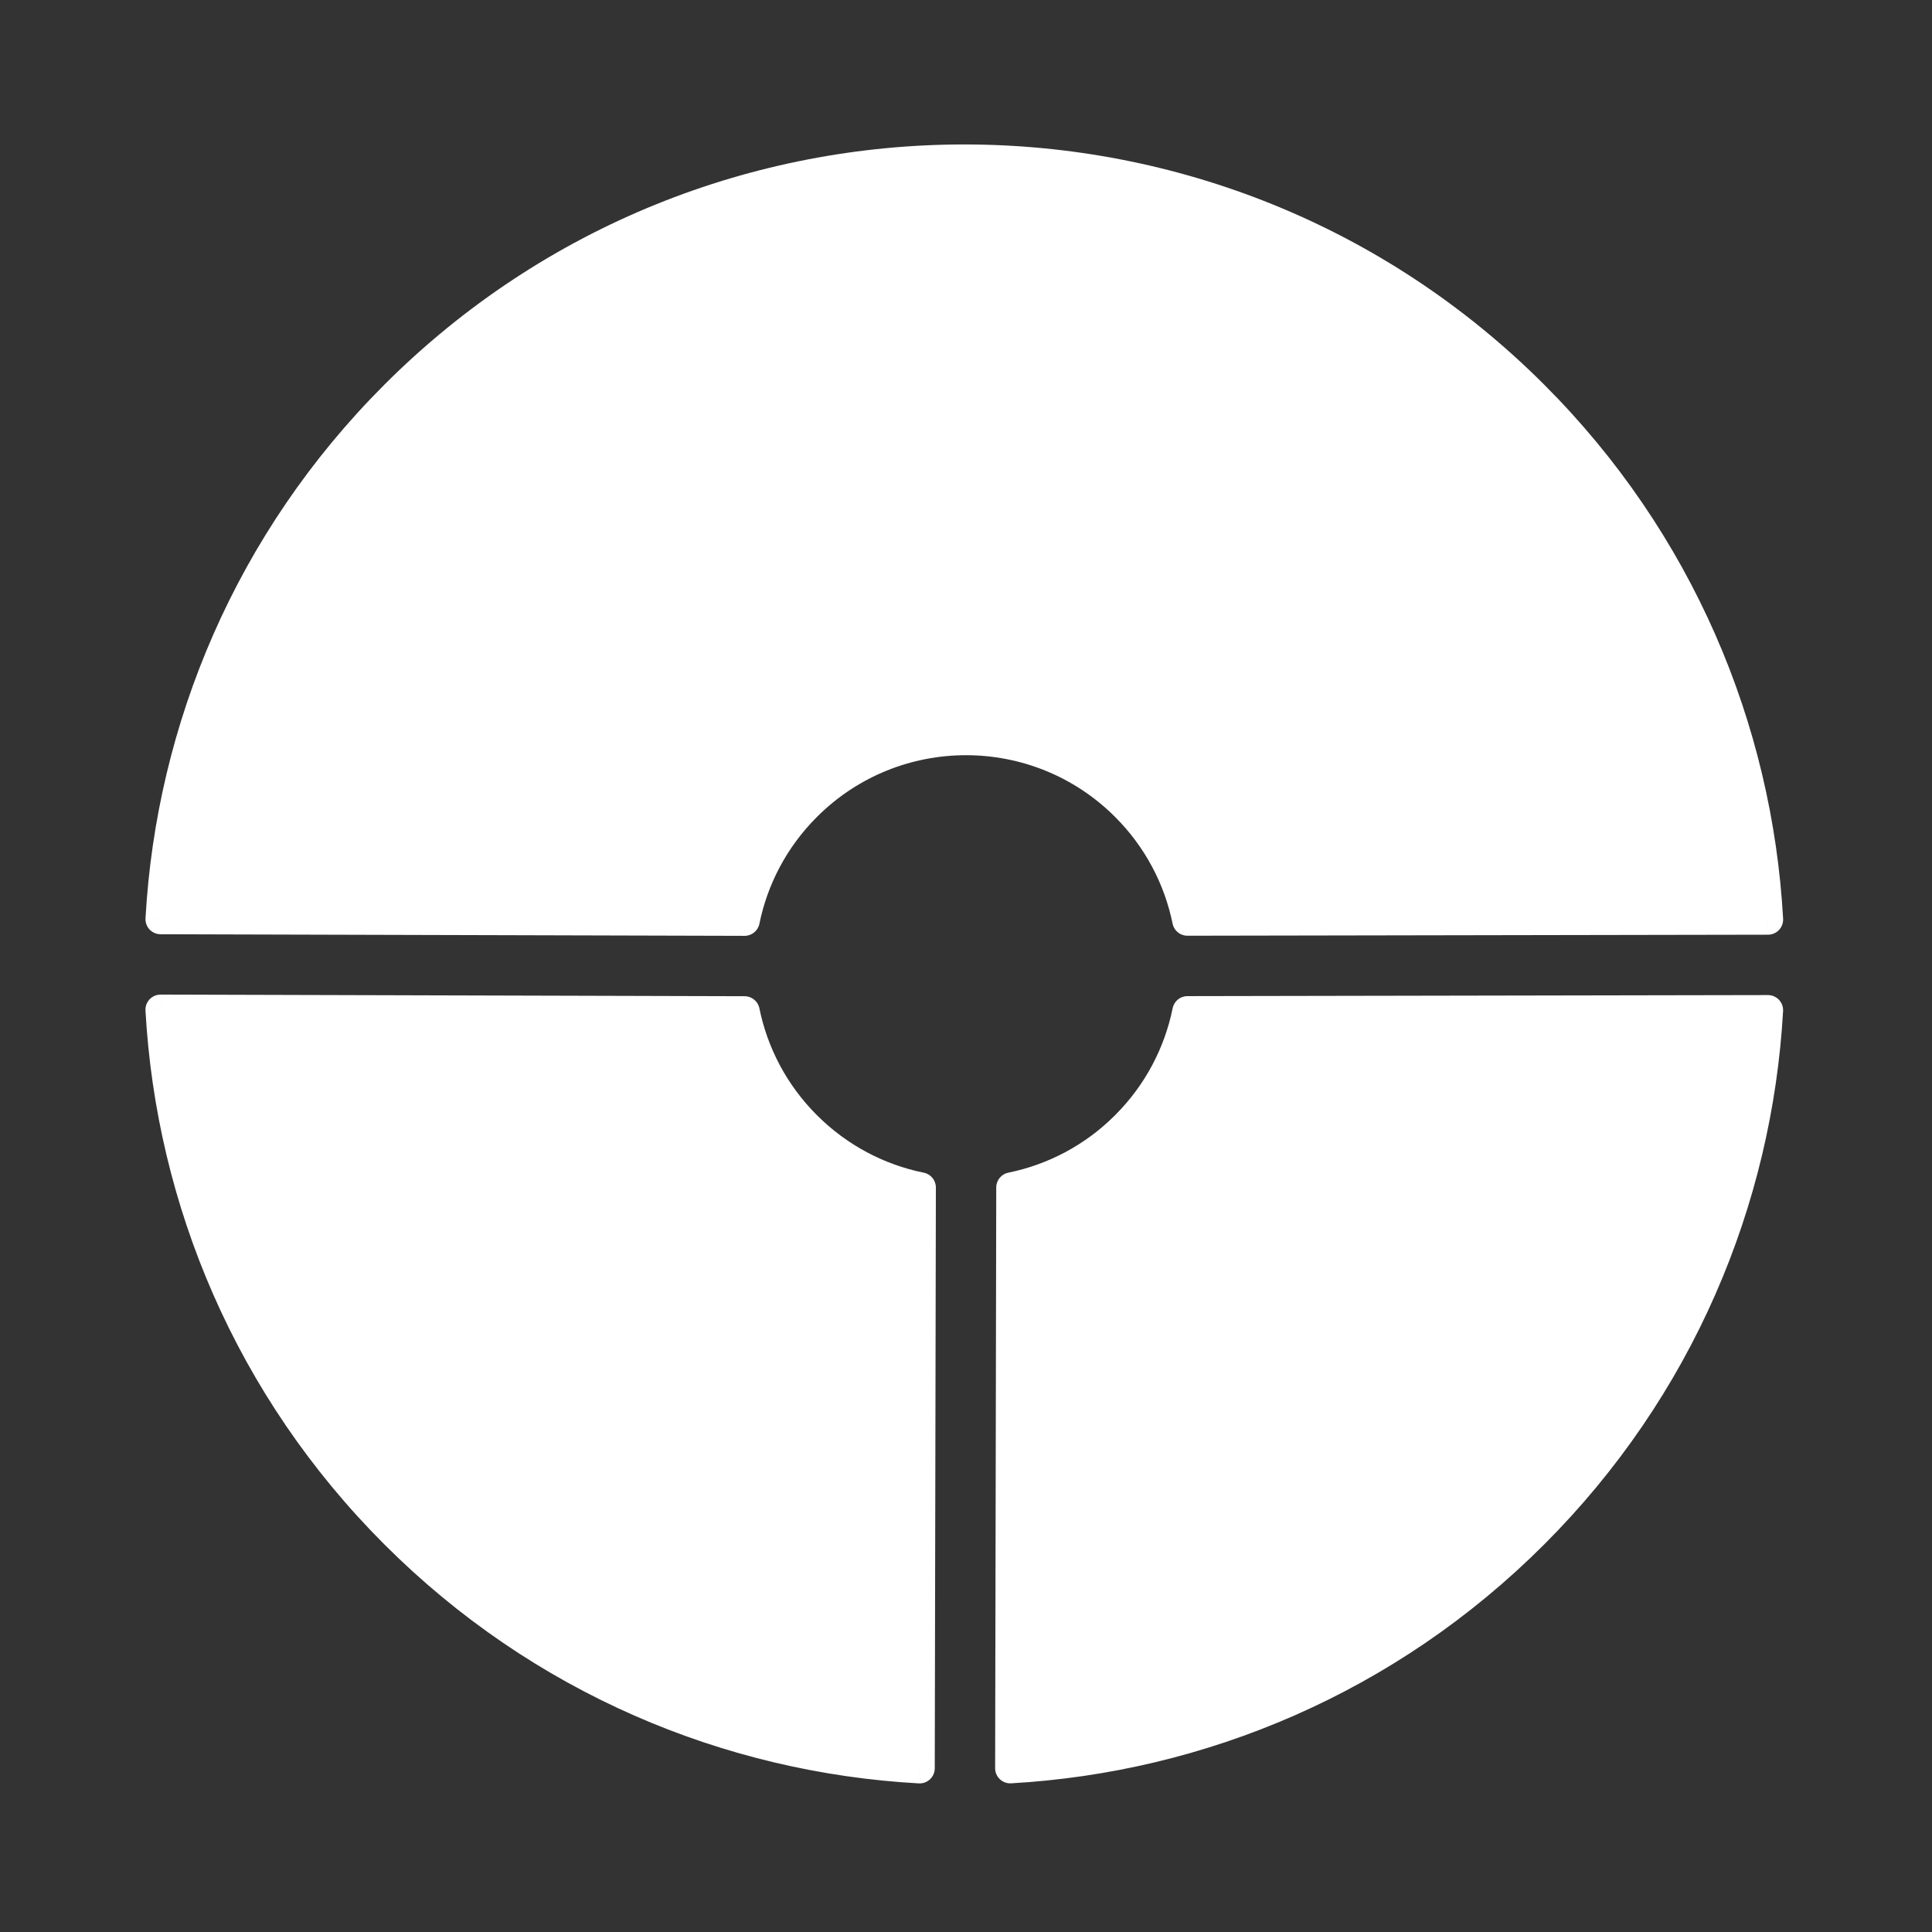 <svg width="64" height="64" viewBox="0 0 64 64" fill="none" xmlns="http://www.w3.org/2000/svg">
<rect x="0" y="0" width="64" height="64" fill="#333333" stroke="none"/>
<path fill-rule="evenodd" clip-rule="evenodd" d="M33.465 58.575C39.774 58.217 45.98 55.628 50.8 50.808C55.622 45.986 58.211 39.776 58.567 33.463L39.336 33.498C39.053 34.889 38.372 36.216 37.293 37.295C36.216 38.373 34.891 39.053 33.502 39.336L33.465 58.575ZM30.502 39.337C29.111 39.054 27.786 38.373 26.708 37.295C25.629 36.217 24.949 34.892 24.666 33.501L5.318 33.447C5.671 39.765 8.261 45.982 13.087 50.808C17.918 55.639 24.141 58.229 30.465 58.578L30.502 39.337ZM24.666 30.501L5.319 30.448C5.673 24.133 8.263 17.92 13.087 13.096C23.501 2.682 40.386 2.682 50.8 13.096C55.628 17.924 58.217 24.143 58.569 30.463L39.334 30.497C39.05 29.109 38.37 27.786 37.293 26.709C34.37 23.786 29.631 23.786 26.708 26.709C25.63 27.787 24.949 29.112 24.666 30.501Z" fill="white"/>
<path d="M33.465 58.575L32.965 58.574C32.965 58.712 33.021 58.844 33.121 58.938C33.221 59.033 33.356 59.082 33.493 59.075L33.465 58.575ZM58.567 33.463L59.067 33.491C59.074 33.354 59.025 33.219 58.93 33.119C58.836 33.02 58.704 32.963 58.566 32.963L58.567 33.463ZM39.336 33.498L39.335 32.998C39.097 32.998 38.893 33.165 38.846 33.398L39.336 33.498ZM37.293 37.295L36.94 36.941L37.293 37.295ZM33.502 39.336L33.402 38.846C33.169 38.894 33.002 39.098 33.002 39.335L33.502 39.336ZM26.708 37.295L26.354 37.648L26.708 37.295ZM30.502 39.337L31.002 39.337C31.002 39.099 30.835 38.894 30.601 38.847L30.502 39.337ZM24.666 33.501L25.156 33.402C25.109 33.169 24.905 33.002 24.668 33.001L24.666 33.501ZM5.318 33.447L5.32 32.947C5.182 32.947 5.05 33.004 4.956 33.103C4.861 33.203 4.811 33.338 4.819 33.475L5.318 33.447ZM13.087 50.808L12.734 51.162L13.087 50.808ZM30.465 58.578L30.437 59.077C30.574 59.084 30.709 59.035 30.808 58.941C30.908 58.847 30.965 58.716 30.965 58.579L30.465 58.578ZM24.666 30.501L24.665 31.001C24.903 31.002 25.109 30.835 25.156 30.601L24.666 30.501ZM5.319 30.448L4.82 30.419C4.812 30.556 4.861 30.691 4.955 30.791C5.049 30.89 5.18 30.947 5.317 30.948L5.319 30.448ZM13.087 13.096L13.441 13.449L13.087 13.096ZM50.8 13.096L51.153 12.742L50.8 13.096ZM58.569 30.463L58.569 30.963C58.707 30.963 58.838 30.906 58.932 30.806C59.026 30.707 59.075 30.573 59.068 30.436L58.569 30.463ZM39.334 30.497L38.844 30.598C38.891 30.831 39.097 30.998 39.335 30.997L39.334 30.497ZM50.446 50.454C45.716 55.184 39.628 57.724 33.437 58.076L33.493 59.075C39.92 58.709 46.243 56.072 51.153 51.162L50.446 50.454ZM58.068 33.435C57.719 39.63 55.178 45.722 50.446 50.454L51.153 51.162C56.066 46.249 58.704 39.922 59.067 33.491L58.068 33.435ZM39.336 33.998L58.568 33.963L58.566 32.963L39.335 32.998L39.336 33.998ZM37.647 37.648C38.798 36.498 39.524 35.082 39.826 33.597L38.846 33.398C38.582 34.696 37.947 35.934 36.94 36.941L37.647 37.648ZM33.601 39.826C35.084 39.524 36.498 38.798 37.647 37.648L36.94 36.941C35.934 37.948 34.698 38.582 33.402 38.846L33.601 39.826ZM33.965 58.576L34.002 39.337L33.002 39.335L32.965 58.574L33.965 58.576ZM26.354 37.648C27.504 38.798 28.919 39.525 30.402 39.827L30.601 38.847C29.304 38.583 28.068 37.948 27.061 36.941L26.354 37.648ZM24.176 33.601C24.478 35.084 25.204 36.499 26.354 37.648L27.061 36.941C26.055 35.935 25.42 34.699 25.156 33.402L24.176 33.601ZM5.317 33.947L24.665 34.001L24.668 33.001L5.32 32.947L5.317 33.947ZM13.441 50.454C8.705 45.718 6.164 39.619 5.818 33.42L4.819 33.475C5.178 39.911 7.817 46.245 12.734 51.162L13.441 50.454ZM30.492 58.078C24.287 57.736 18.181 55.195 13.441 50.454L12.734 51.162C17.655 56.083 23.995 58.721 30.437 59.077L30.492 58.078ZM30.002 39.336L29.965 58.577L30.965 58.579L31.002 39.337L30.002 39.336ZM24.668 30.001L5.32 29.948L5.317 30.948L24.665 31.001L24.668 30.001ZM5.818 30.476C6.166 24.279 8.707 18.183 13.441 13.449L12.734 12.742C7.819 17.657 5.181 23.987 4.82 30.419L5.818 30.476ZM13.441 13.449C23.659 3.23 40.227 3.23 50.446 13.449L51.153 12.742C40.544 2.133 23.343 2.133 12.734 12.742L13.441 13.449ZM50.446 13.449C55.184 18.187 57.725 24.289 58.069 30.491L59.068 30.436C58.71 23.997 56.072 17.661 51.153 12.742L50.446 13.449ZM58.568 29.963L39.333 29.997L39.335 30.997L58.569 30.963L58.568 29.963ZM39.824 30.398C39.521 28.916 38.795 27.504 37.647 26.356L36.94 27.063C37.945 28.068 38.579 29.302 38.844 30.598L39.824 30.398ZM37.647 26.356C34.528 23.237 29.473 23.237 26.354 26.356L27.061 27.063C29.789 24.335 34.212 24.335 36.94 27.063L37.647 26.356ZM26.354 26.356C25.205 27.505 24.478 28.919 24.177 30.402L25.156 30.601C25.42 29.305 26.055 28.069 27.061 27.063L26.354 26.356Z" fill="white"/>
</svg>
